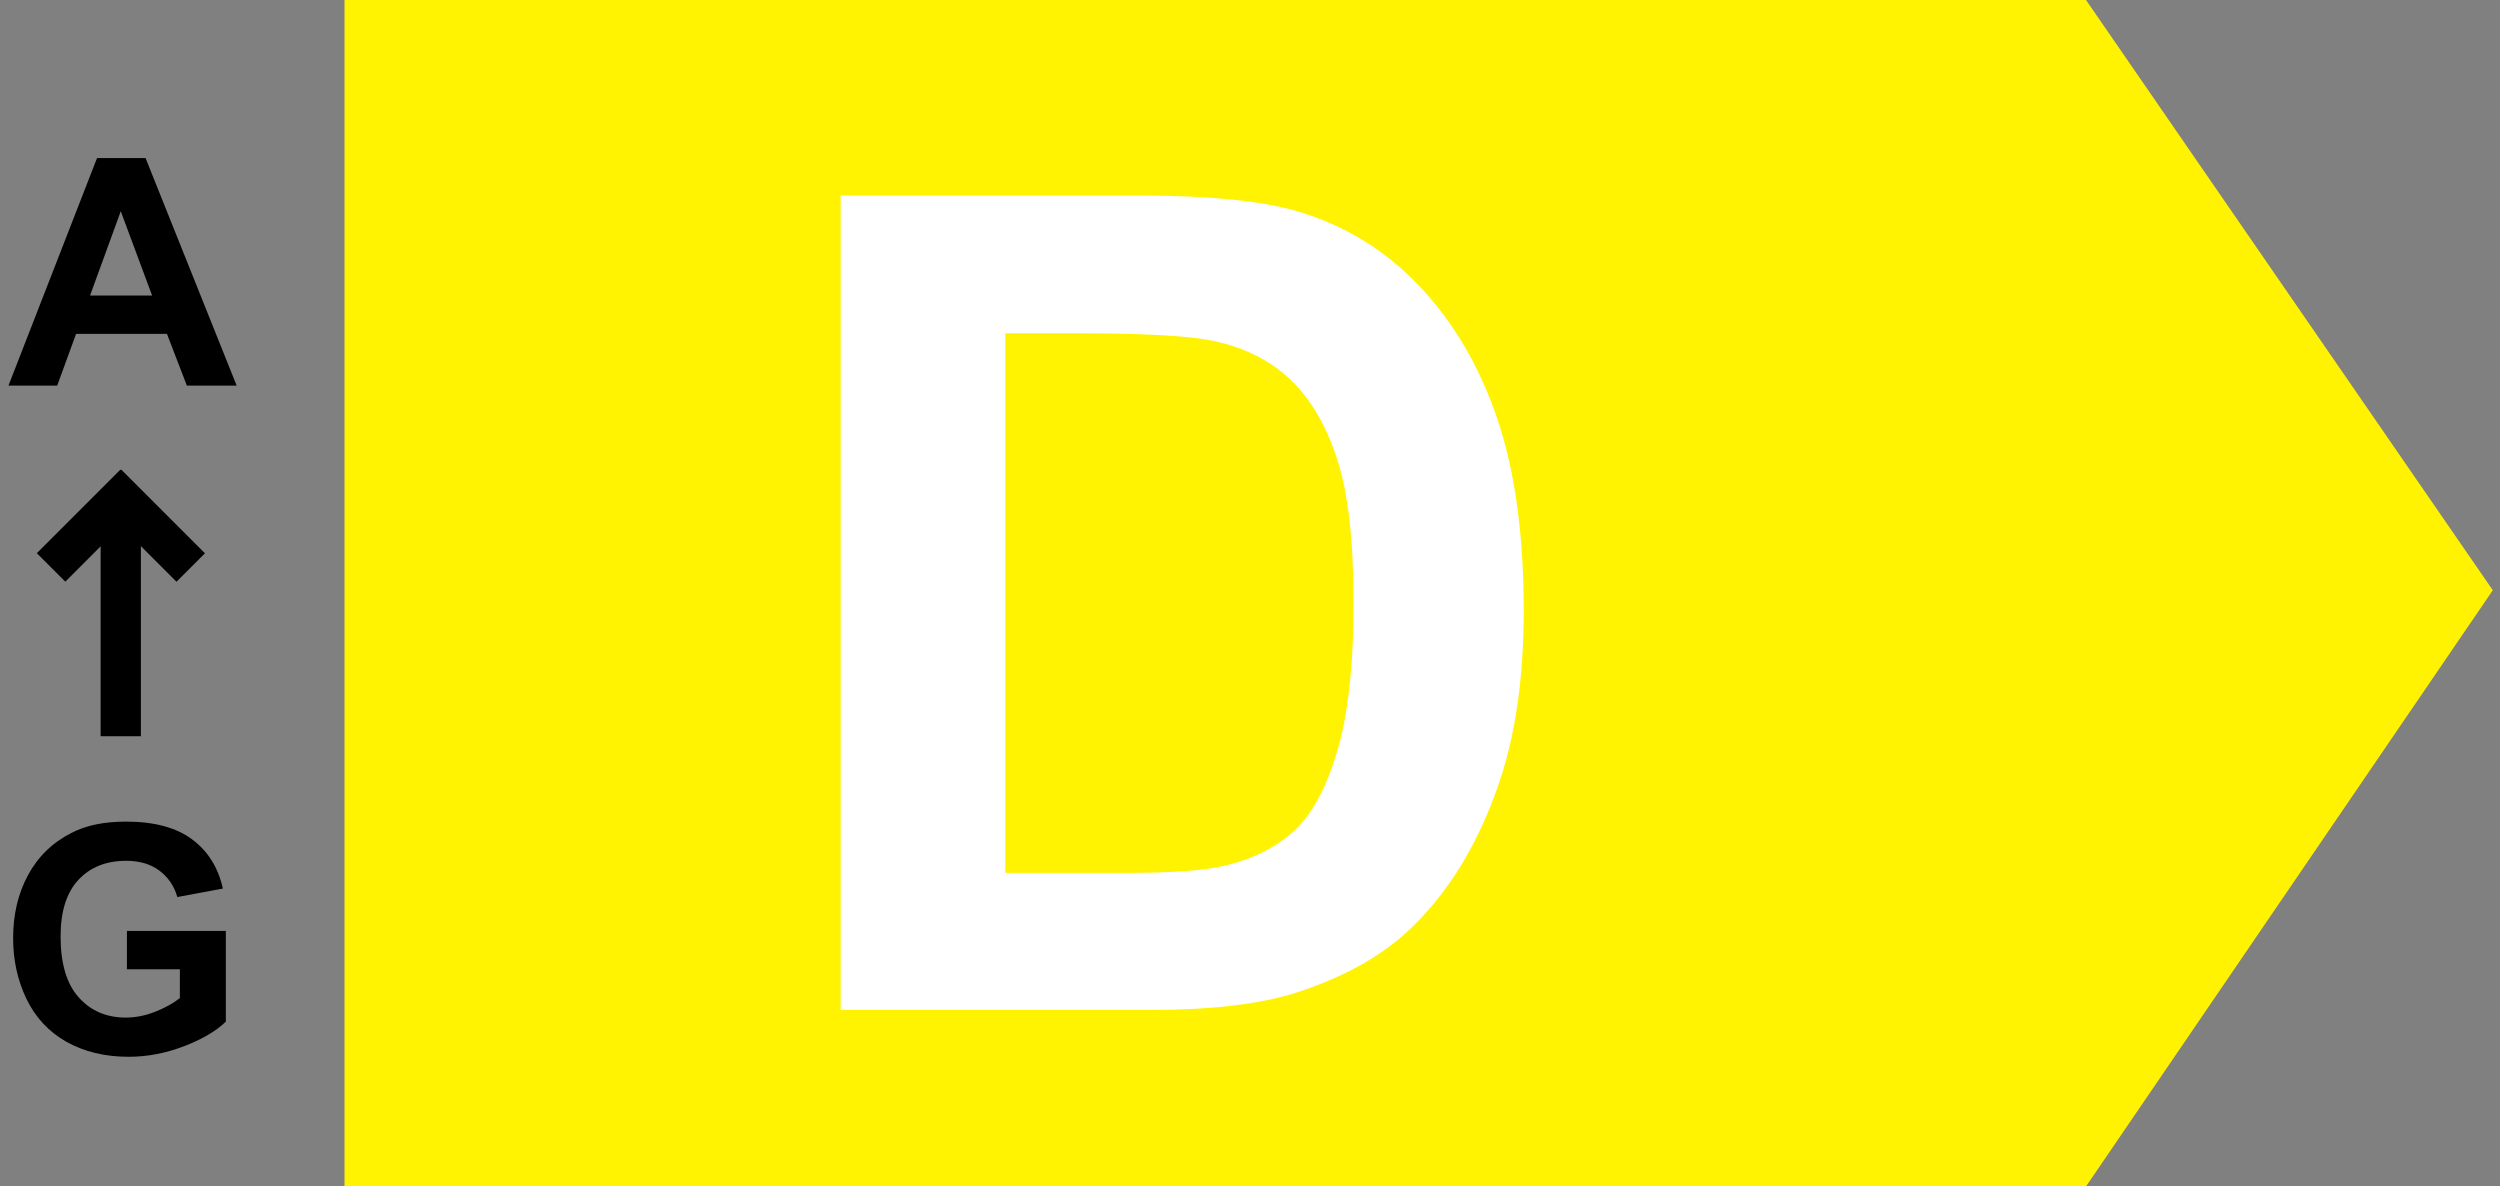 <?xml version="1.0" encoding="utf-8"?>
<!-- Generator: Adobe Illustrator 19.1.1, SVG Export Plug-In . SVG Version: 6.00 Build 0)  -->
<svg version="1.1" id="Layer_1" xmlns="http://www.w3.org/2000/svg" xmlns:xlink="http://www.w3.org/1999/xlink" x="0px" y="0px"
	 viewBox="0 0 1180 560" style="enable-background:new 0 0 1180 560;" xml:space="preserve">
<rect x="0" y="0" width="1180" height="560" fill="#808080" stroke="none"/>
<style type="text/css">
	.st0{fill:#FFF301;}
	.st1{fill:#FFFFFF;}
</style>
<g>
	<path d="M111.7,182H88.2l-9.4-24.4H35.9L27,182H4L45.8,74.6h22.9L111.7,182z M71.8,139.5L57,99.7l-14.5,39.8H71.8z"/>
</g>
<g>
	<path d="M59.9,457.5v-18.1h46.7v42.8c-4.5,4.4-11.1,8.3-19.7,11.6c-8.6,3.3-17.3,5-26.2,5c-11.2,0-21-2.4-29.4-7.1
		c-8.3-4.7-14.6-11.5-18.8-20.2c-4.2-8.8-6.3-18.3-6.3-28.6c0-11.2,2.3-21.1,7-29.8c4.7-8.7,11.5-15.4,20.6-20
		c6.9-3.6,15.5-5.3,25.7-5.3c13.3,0,23.7,2.8,31.2,8.4c7.5,5.6,12.3,13.3,14.5,23.2l-21.5,4c-1.5-5.3-4.4-9.4-8.5-12.5
		c-4.2-3.1-9.4-4.6-15.6-4.6c-9.5,0-17,3-22.6,9c-5.6,6-8.4,14.9-8.4,26.7c0,12.7,2.8,22.3,8.5,28.7c5.7,6.4,13.1,9.6,22.3,9.6
		c4.5,0,9.1-0.9,13.7-2.7c4.6-1.8,8.5-3.9,11.8-6.5v-13.6H59.9z"/>
</g>
<rect x="47.5" y="242.5" width="19" height="105"/>
<rect x="34.3" y="220.2" transform="matrix(0.707 0.707 -0.707 0.707 188.271 41.72)" width="19" height="55.8"/>
<rect x="60.7" y="220.2" transform="matrix(-0.707 0.707 -0.707 -0.707 295.33 373.916)" width="19" height="55.8"/>
<polygon class="st0" points="984.6,560 162.6,560 162.6,0 984.6,0 1176.6,278.6 "/>
<g>
	<path class="st1" d="M396.8,92.3h141.9c32,0,56.4,2.5,73.2,7.3c22.6,6.6,41.9,18.4,58,35.4c16.1,17,28.3,37.7,36.7,62.3
		c8.4,24.6,12.6,54.9,12.6,90.9c0,31.6-3.9,58.9-11.8,81.8c-9.6,28-23.3,50.6-41.2,67.9c-13.5,13.1-31.7,23.3-54.6,30.7
		c-17.1,5.4-40,8.1-68.7,8.1H396.8V92.3z M474.5,157.3V412h58c21.7,0,37.3-1.2,46.9-3.7c12.6-3.1,23-8.5,31.3-16
		c8.3-7.5,15.1-19.9,20.3-37.1c5.2-17.2,7.9-40.7,7.9-70.4c0-29.7-2.6-52.5-7.9-68.5c-5.2-15.9-12.6-28.3-22-37.2
		c-9.4-8.9-21.4-15-35.9-18.1c-10.8-2.4-32.1-3.7-63.7-3.7H474.5z"/>
</g>
</svg>
